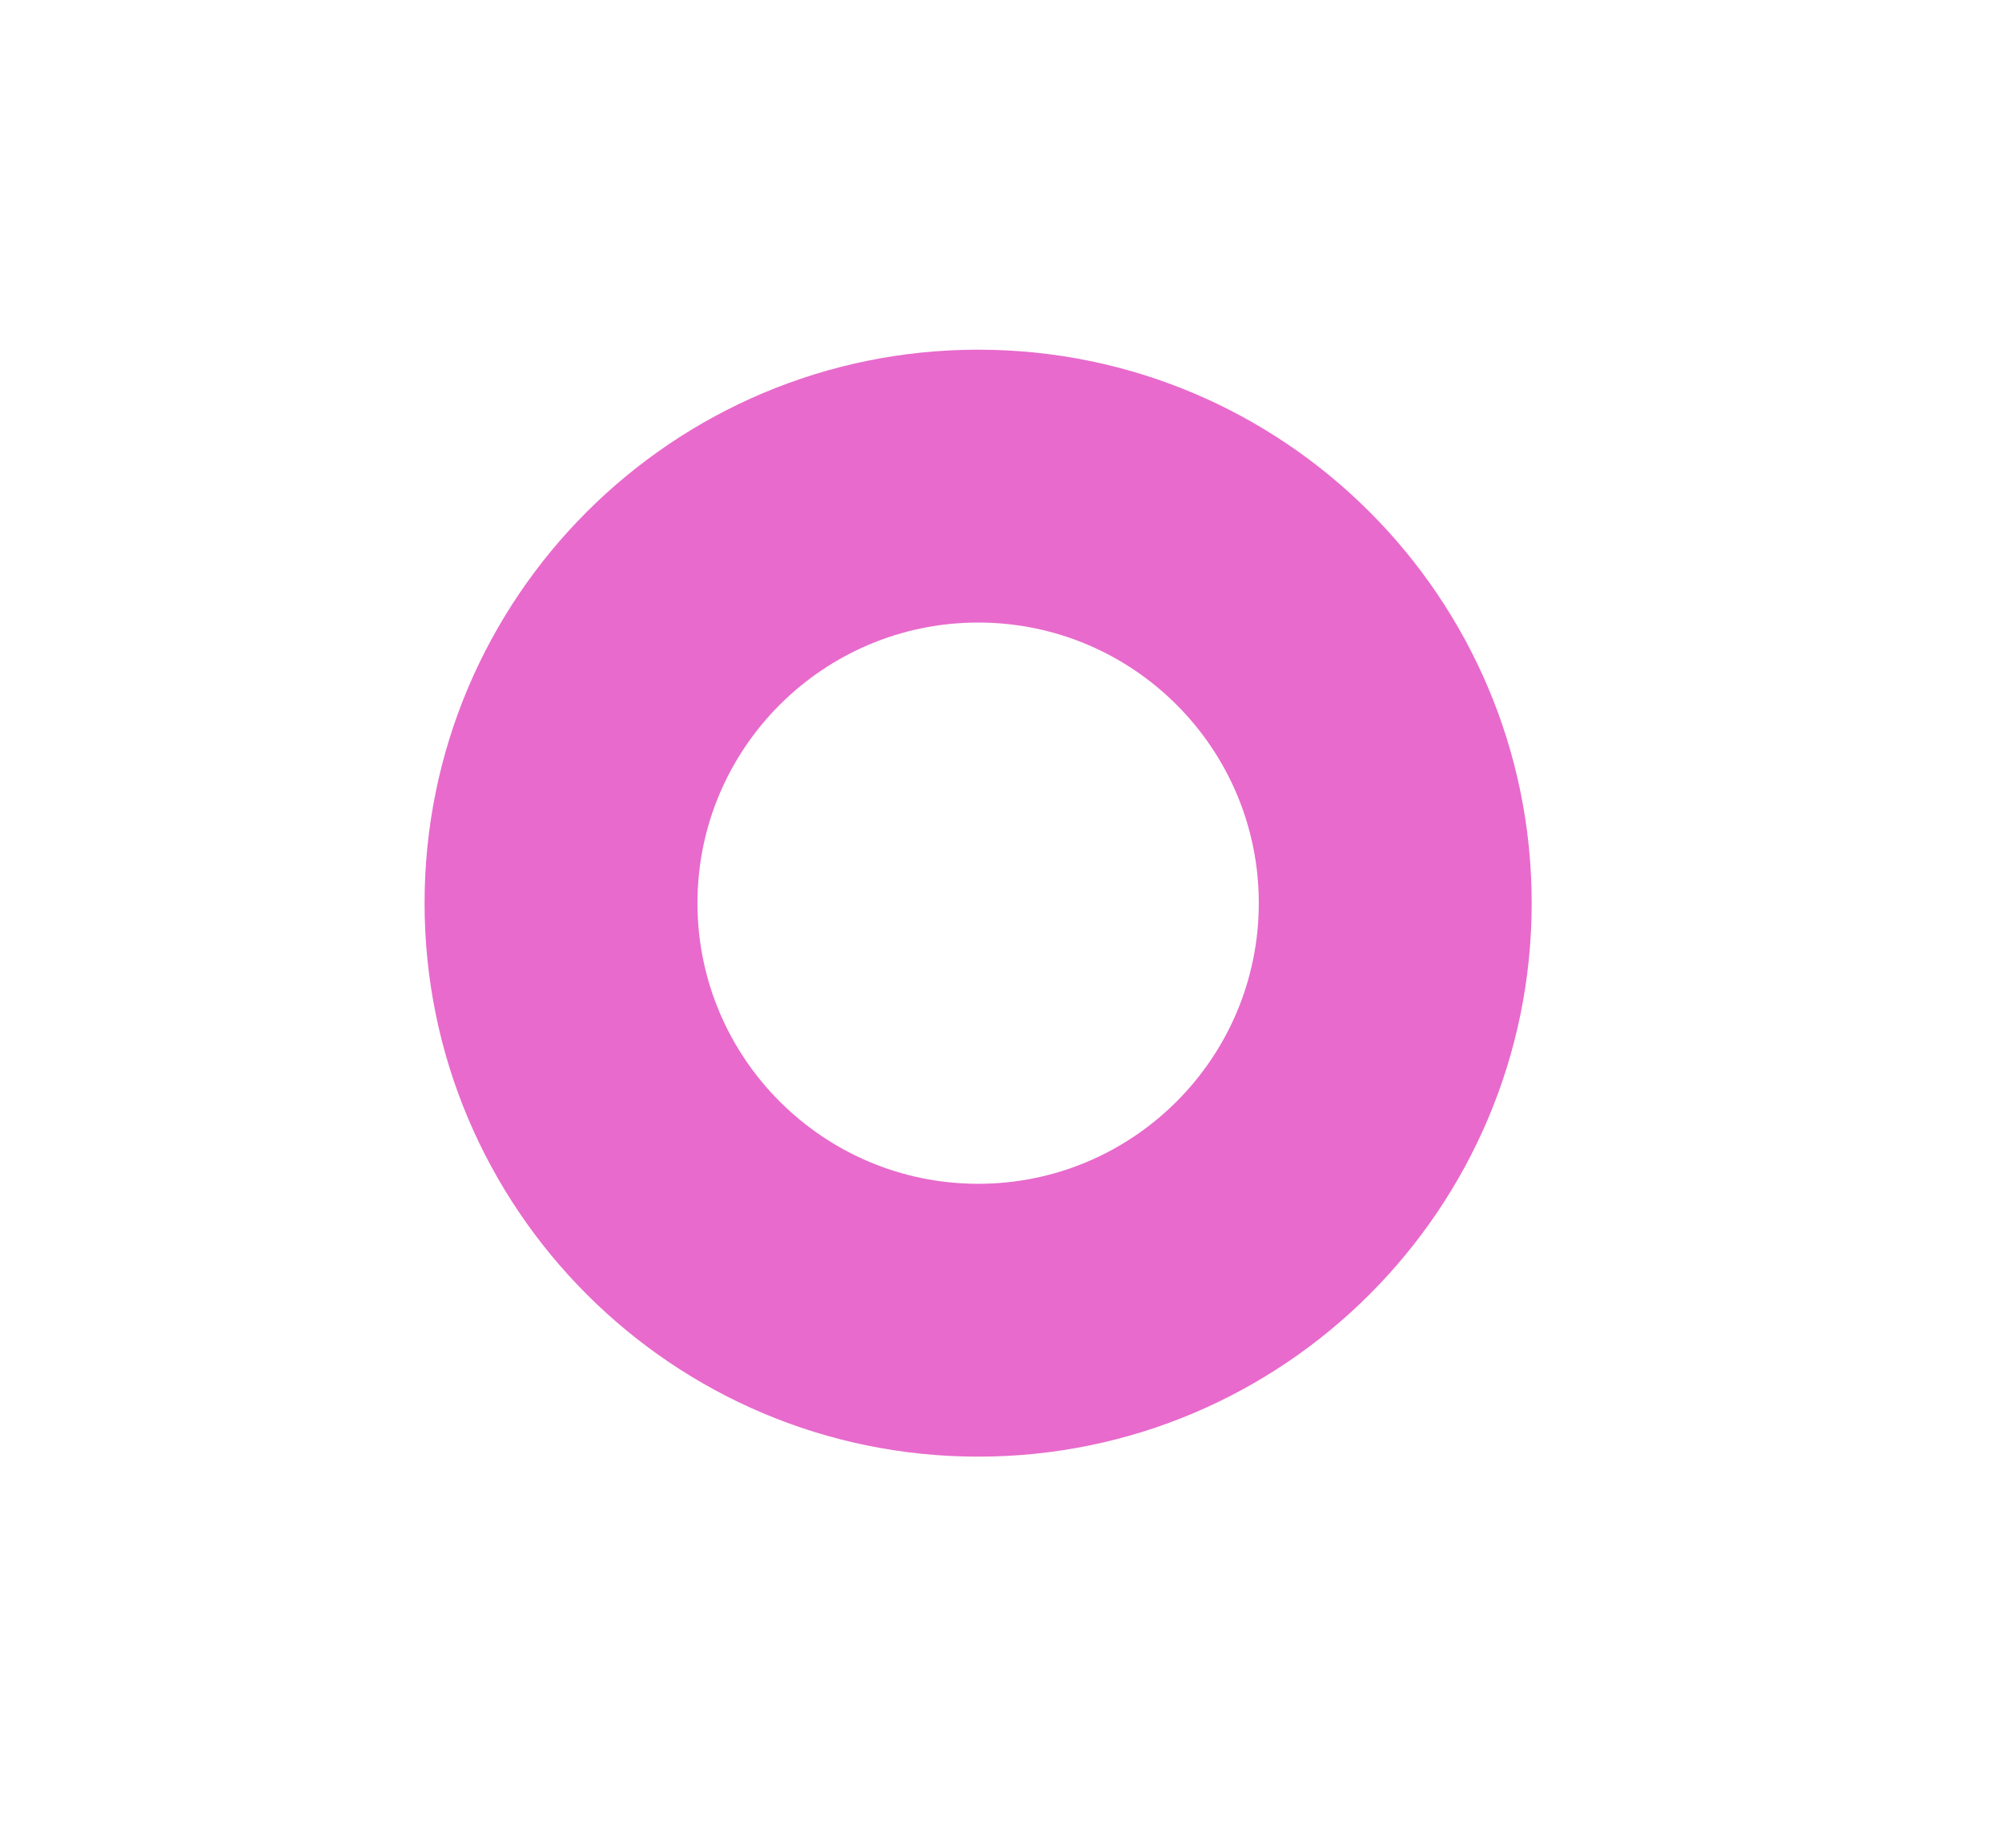 <svg xmlns="http://www.w3.org/2000/svg" xmlns:xlink="http://www.w3.org/1999/xlink" xmlns:serif="http://www.serif.com/" width="100%" height="100%" viewBox="0 0 13 12" xml:space="preserve" style="fill-rule:evenodd;clip-rule:evenodd;stroke-linejoin:round;stroke-miterlimit:2;"><rect id="Artboard7" x="0" y="0" width="12.516" height="11.292" style="fill:none;"></rect><path d="M6.352,2.271c1.984,-0 3.594,1.61 3.594,3.594c0,1.984 -1.61,3.595 -3.594,3.595c-1.984,-0 -3.595,-1.611 -3.595,-3.595c0,-1.984 1.611,-3.594 3.595,-3.594Zm-0,1.772c-1.006,-0 -1.823,0.817 -1.823,1.822c0,1.006 0.817,1.823 1.823,1.823c1.006,-0 1.822,-0.817 1.822,-1.823c0,-1.005 -0.816,-1.822 -1.822,-1.822Z" style="fill:#e86acc;"></path></svg>